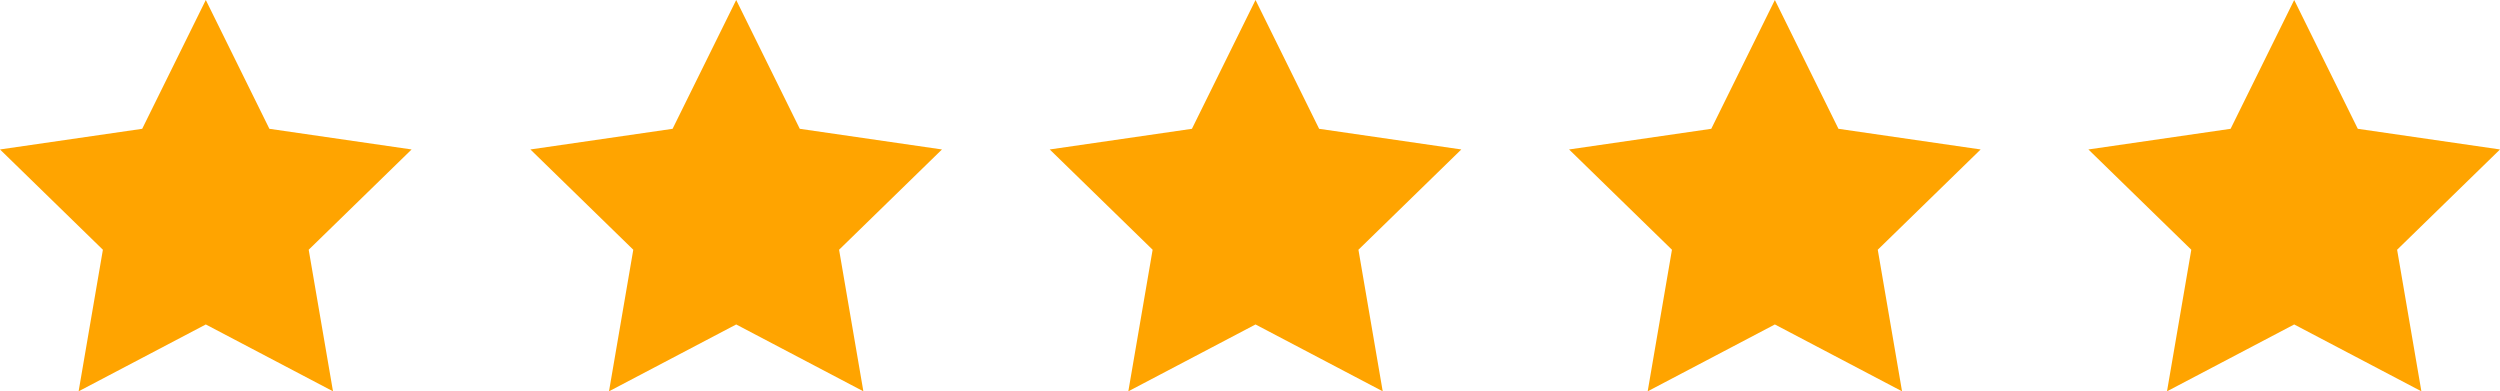 <?xml version="1.0" encoding="UTF-8"?>
<svg width="115px" height="18px" viewBox="0 0 115 18" version="1.1" xmlns="http://www.w3.org/2000/svg" xmlns:xlink="http://www.w3.org/1999/xlink">
    <!-- Generator: Sketch 51.1 (57501) - http://www.bohemiancoding.com/sketch -->
    <title>Stars</title>
    <desc>Created with Sketch.</desc>
    <defs></defs>
    <g id="UI" stroke="none" stroke-width="1" fill="none" fill-rule="evenodd">
        <g id="iNinja-Landing" transform="translate(-263, -3340)" fill="#FFA400">
            <g id="Reviews" transform="translate(0, 2920)">
                <g id="Testimonial-2" transform="translate(140, 190)">
                    <g id="Stars" transform="translate(123, 230)">
                        <path d="M105.533,14.925 L99.682,18 L100.8,11.488 L96.066,6.875 L102.608,5.925 L105.533,0 L108.459,5.925 L115,6.875 L110.267,11.488 L111.384,18 L105.533,14.925 Z M81.644,14.925 L75.793,18 L76.91,11.488 L72.177,6.875 L78.718,5.925 L81.644,0 L84.569,5.925 L91.11,6.875 L86.377,11.488 L87.494,18 L81.644,14.925 Z M57.754,14.925 L51.903,18 L53.021,11.488 L48.287,6.875 L54.829,5.925 L57.754,0 L60.68,5.925 L67.221,6.875 L62.488,11.488 L63.605,18 L57.754,14.925 Z M33.865,14.925 L28.014,18 L29.131,11.488 L24.398,6.875 L30.939,5.925 L33.865,0 L36.79,5.925 L43.331,6.875 L38.598,11.488 L39.715,18 L33.865,14.925 Z M9.467,14.925 L3.616,18 L4.733,11.488 L-5.68434189e-14,6.875 L6.541,5.925 L9.467,0 L12.392,5.925 L18.934,6.875 L14.2,11.488 L15.318,18 L9.467,14.925 Z" id="Combined-Shape"></path>
                    </g>
                </g>
            </g>
        </g>
    </g>
</svg>